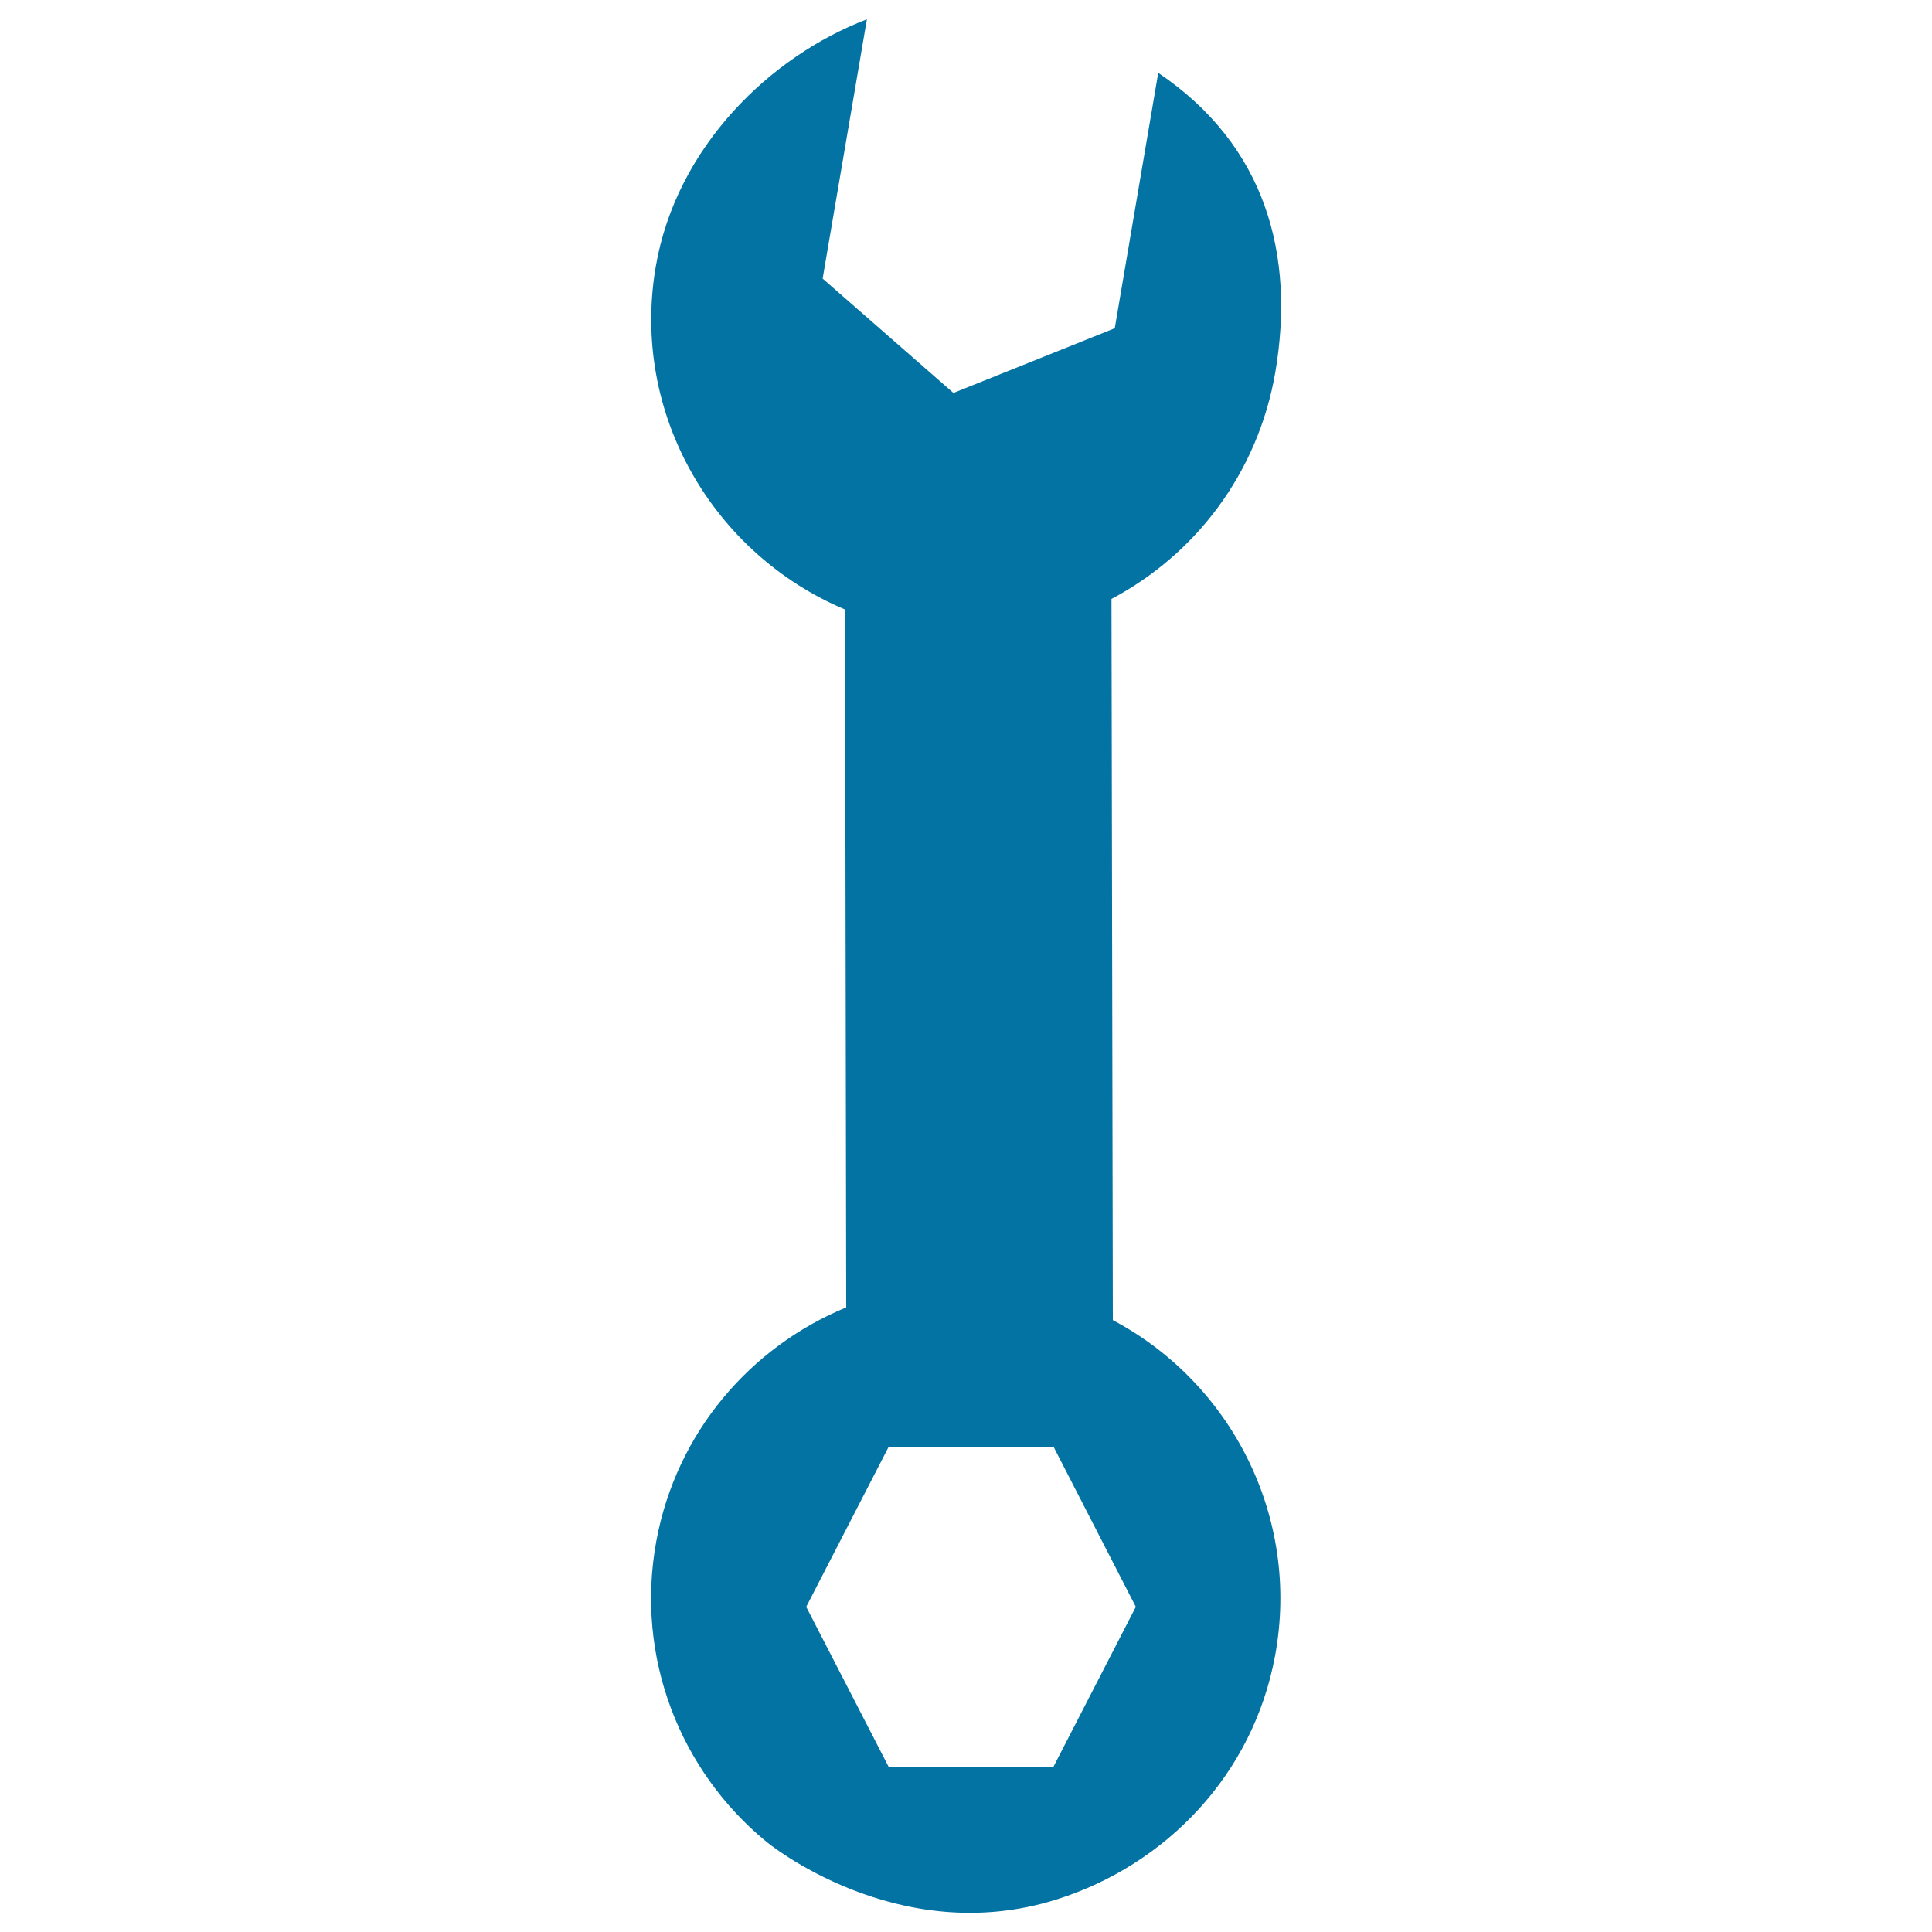 <svg xmlns="http://www.w3.org/2000/svg" viewBox="0 0 1000 1000" style="fill:#0273a2">
<title>Wrench For Nuts SVG icon</title>
<g><g id="iconos_41_"><path d="M660.1,192.7c10.3-60.6-4.8-117.4-60.6-155L577,169.9l-83.5,33.5l-67.7-59.2L448.7,10C398.8,29,350,76,339.4,138.1c-13,76,29.7,148.6,98,177.4l0.6,361.2c-49.4,20.4-87.9,64.5-98.3,121c-11.1,60.4,12.6,119.2,57,155.6c0,0,67.6,56,150.4,29.8c56.2-17.8,101.5-64.3,112.9-126.2c13.2-71.8-22.8-141.2-84-173.6l-0.7-373.3C618.6,287.1,651.1,245,660.1,192.7z M587.9,831.7l-42.7,82.9H460l-42.7-82.9l42.7-82.9h85.3L587.9,831.7z"/></g></g>
</svg>